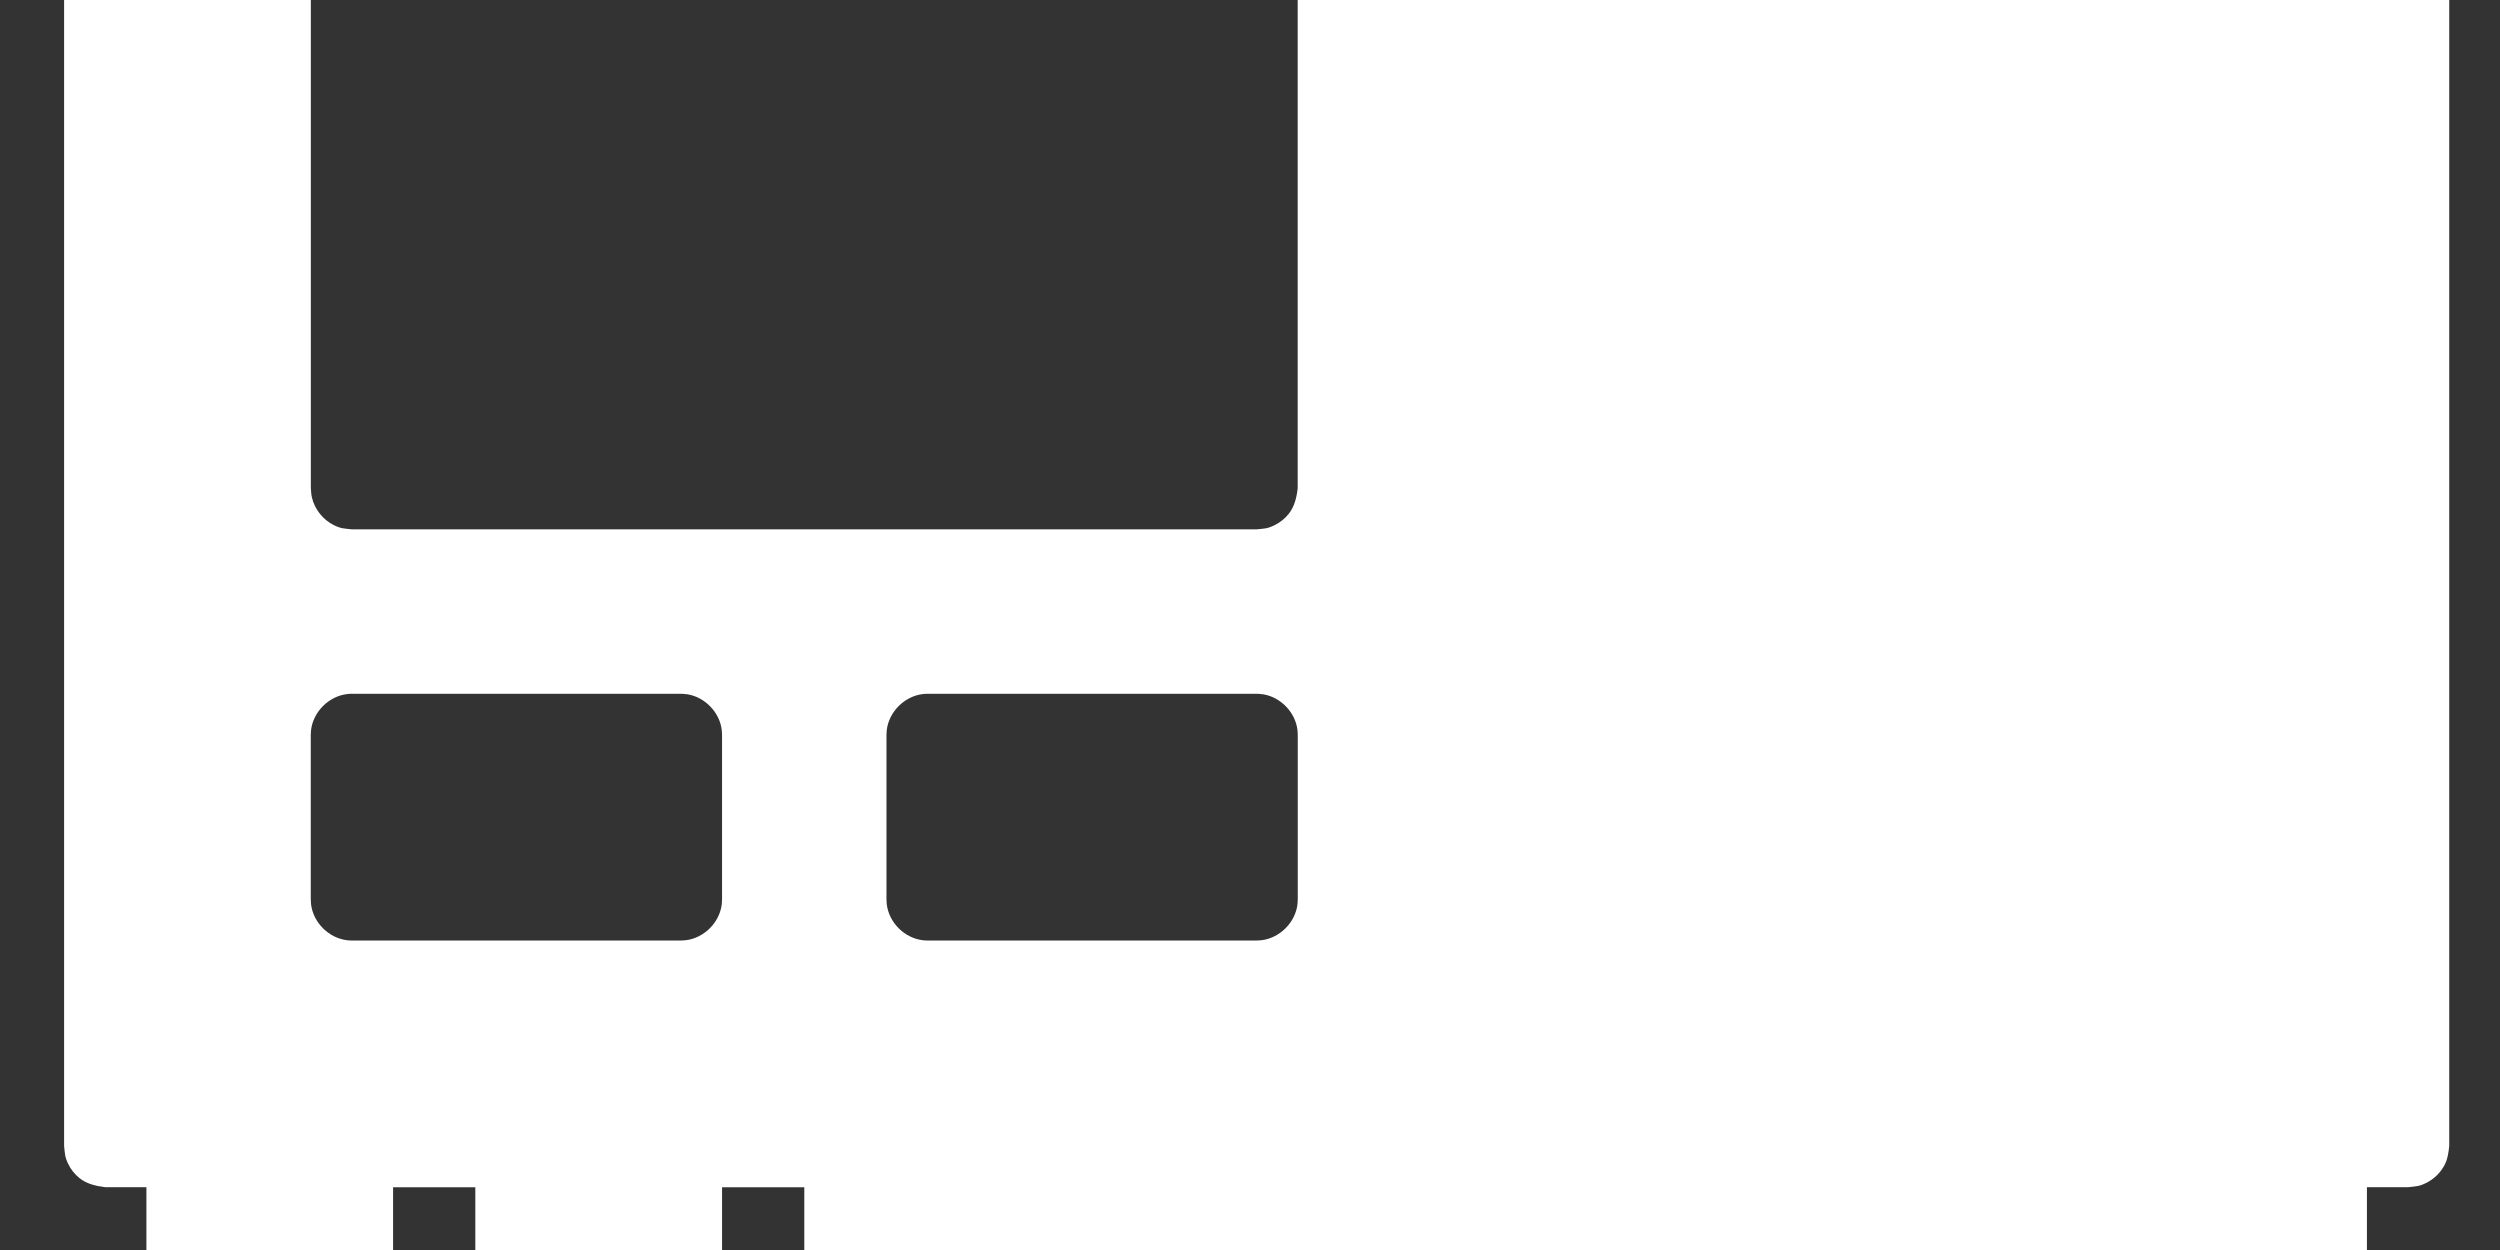 <?xml version="1.0" encoding="UTF-8"?>
<svg preserveAspectRatio="xMidYMid slice" xmlns="http://www.w3.org/2000/svg" height="192px" viewBox="0 0 39 39" width="384px">
  <rect x="0" y="0" width="39" height="39" fill="#333333" stroke="none"/>
  <g fill="none" fill-rule="evenodd">
    <path d="m0 0h39v39h-39z" fill="#d8d8d8" opacity="0"></path>
    <path d="m35.283 33.969h-33.358c-.126-.014-.162-.008-.278-.064-.174-.084-.305-.25-.347-.436-.011-.046-.011-.095-.016-.142v-7.057h-.642c-.144-.017-.289-.051-.4-.14-.076-.06-.137-.137-.178-.223-.056-.117-.049-.153-.064-.278v-24.377c.005-.047.005-.096.016-.143.043-.189.175-.352.347-.435.116-.056.153-.049.278-.064h35.925c.047.005.095.01.143.016.137.048.27.114.359.225.06.076.102.164.124.257.011.047.011.096.016.143v24.377c-.011.096-.022.192-.064.278-.063.13-.171.237-.3.3-.116.056-.153.049-.278.064h-.642v7.057c-.014.126-.008.162-.064.278-.083.171-.248.304-.435.347-.047.01-.096.01-.143.016zm-28.868-7.698h-1.283v1.395h-.001c-.652.24-1.166.85-1.264 1.544-.084.6.135 1.234.57 1.654.352.339.829.534 1.324.54h.012.012c.712-.007 1.397-.436 1.712-1.069.26-.522.264-1.164.01-1.69-.217-.45-.621-.798-1.092-.97zm10.264 0v1.403c.472.172.876.52 1.092.97.254.526.25 1.168-.01 1.69-.315.634-1.001 1.062-1.712 1.069h-.012c-.004 0-.008 0-.012 0-.487-.005-.965-.198-1.316-.532-.439-.418-.659-1.051-.579-1.649.093-.699.609-1.315 1.266-1.556v-1.395zm10.264 0v1.403c.472.172.876.52 1.092.97.252.522.25 1.159-.005 1.679-.312.64-1.001 1.073-1.717 1.08-.008 0-.016 0-.024 0-.495-.005-.98-.205-1.332-.548-.43-.42-.645-1.049-.562-1.645.098-.695.612-1.305 1.264-1.544v-1.395zm-5.132 0v1.403c.472.172.876.52 1.092.97.252.522.25 1.159-.005 1.679-.312.64-1.001 1.073-1.717 1.08-.008 0-.016 0-.024 0-.495-.005-.98-.205-1.332-.548-.43-.42-.645-1.049-.562-1.645.098-.695.612-1.305 1.264-1.544v-1.395zm10.264 0v1.403c.472.172.876.52 1.092.97.252.522.25 1.159-.005 1.679-.312.64-1.001 1.073-1.717 1.08-.008 0-.016 0-.024 0-.495-.005-.98-.205-1.332-.548-.43-.42-.645-1.049-.562-1.645.098-.695.612-1.305 1.264-1.544v-1.395zm-21.158 5.132c.711-.007 1.397-.435 1.712-1.069.26-.523.264-1.164.01-1.69-.217-.45-.621-.798-1.092-.97v-1.403h-1.283v1.395c-.656.241-1.173.858-1.266 1.556-.08.599.14 1.231.579 1.649.35.334.829.527 1.316.532zm-5.144-1.283c-.001 0-.003 0-.004 0-.284-.003-.553-.213-.62-.493-.069-.292.097-.623.375-.74.072-.03.148-.045.225-.045h.004c.3.002.603.219.653.534.057.356-.232.735-.62.744-.003 0-.006 0-.008 0zm5.132 0c-.001 0-.003 0-.004 0-.285-.003-.556-.215-.62-.497-.067-.291.099-.62.376-.736.072-.03.148-.045.225-.045h.004c.3.002.603.219.653.534.057.357-.232.735-.62.744-.003 0-.006 0-.008 0zm5.132 0c-.001 0-.003 0-.004 0-.285-.003-.556-.215-.62-.497-.067-.291.099-.62.376-.736.072-.03.148-.045.225-.045h.004c.3.002.603.219.653.534.057.357-.232.735-.62.744-.003 0-.006 0-.008 0zm15.396 0c-.001 0-.003 0-.004 0-.284-.003-.554-.214-.62-.493-.069-.292.097-.623.375-.74.072-.03.148-.045.225-.045h.004c.3.002.603.219.653.534.057.357-.232.735-.62.744-.003 0-.006 0-.008 0zm-5.132 0c-.001 0-.003 0-.004 0-.284-.003-.554-.214-.62-.493-.069-.292.097-.623.375-.74.072-.03.148-.045.225-.045h.004c.3.002.603.219.653.534.057.357-.232.735-.62.744-.003 0-.006 0-.008 0zm-5.132 0c-.001 0-.003 0-.004 0-.284-.003-.554-.214-.62-.493-.069-.292.097-.623.375-.74.072-.03.148-.045.225-.045h.004c.3.002.603.219.653.534.057.357-.232.735-.62.744-.003 0-.006 0-.008 0zm-2.566-11.547h-5.132c-.032.001-.04 0-.072.004-.291.033-.534.28-.566.566-.003.031-.003.04-.004.072v2.566c.001.032.001.04.004.072.033.291.28.533.566.565.032.004.04.003.072.004h5.132c.032-.001.04-.001.072-.004.291-.033.534-.28.566-.565.003-.032.003-.04.004-.072v-2.566c-.001-.032-.001-.04-.004-.072-.031-.279-.259-.514-.53-.561-.032-.005-.04-.005-.072-.008zm-8.981 0h-5.132c-.032.001-.04 0-.072.004-.291.033-.534.28-.566.566-.003.031-.003.04-.004.072v2.566c.001.032.001.04.004.072.033.291.28.533.566.565.032.004.04.003.072.004h5.132c.032-.001.04-.001.072-.004.291-.033.534-.28.566-.565.003-.032.003-.04.004-.072v-2.566c-.001-.032-.001-.04-.004-.072-.031-.279-.259-.514-.53-.561-.032-.005-.04-.005-.072-.008zm8.981-14.113h-14.113c-.126.014-.162.008-.278.064-.172.083-.304.246-.347.435-.011.047-.011.096-.016.143v10.264c.005.047.005.096.016.142.043.188.176.353.347.436.116.056.153.049.278.064h14.113c.126-.014.162-.008.278-.064.087-.042.163-.103.223-.178.089-.111.124-.256.14-.4v-10.264c-.005-.047-.005-.096-.016-.143-.032-.139-.112-.268-.226-.359-.074-.06-.166-.092-.257-.124zm9 0c1.77.008 3.508.868 4.586 2.291 1.264 1.669 1.533 4.033.606 5.969-.773 1.617-2.334 2.835-4.101 3.18-1.806.352-3.767-.217-5.105-1.5-.924-.887-1.544-2.088-1.722-3.36-.252-1.803.397-3.709 1.735-4.985 1.055-1.006 2.486-1.588 3.964-1.595z" fill="#fff" fill-rule="nonzero" transform="translate(1 2)"></path>
  </g>
</svg>
